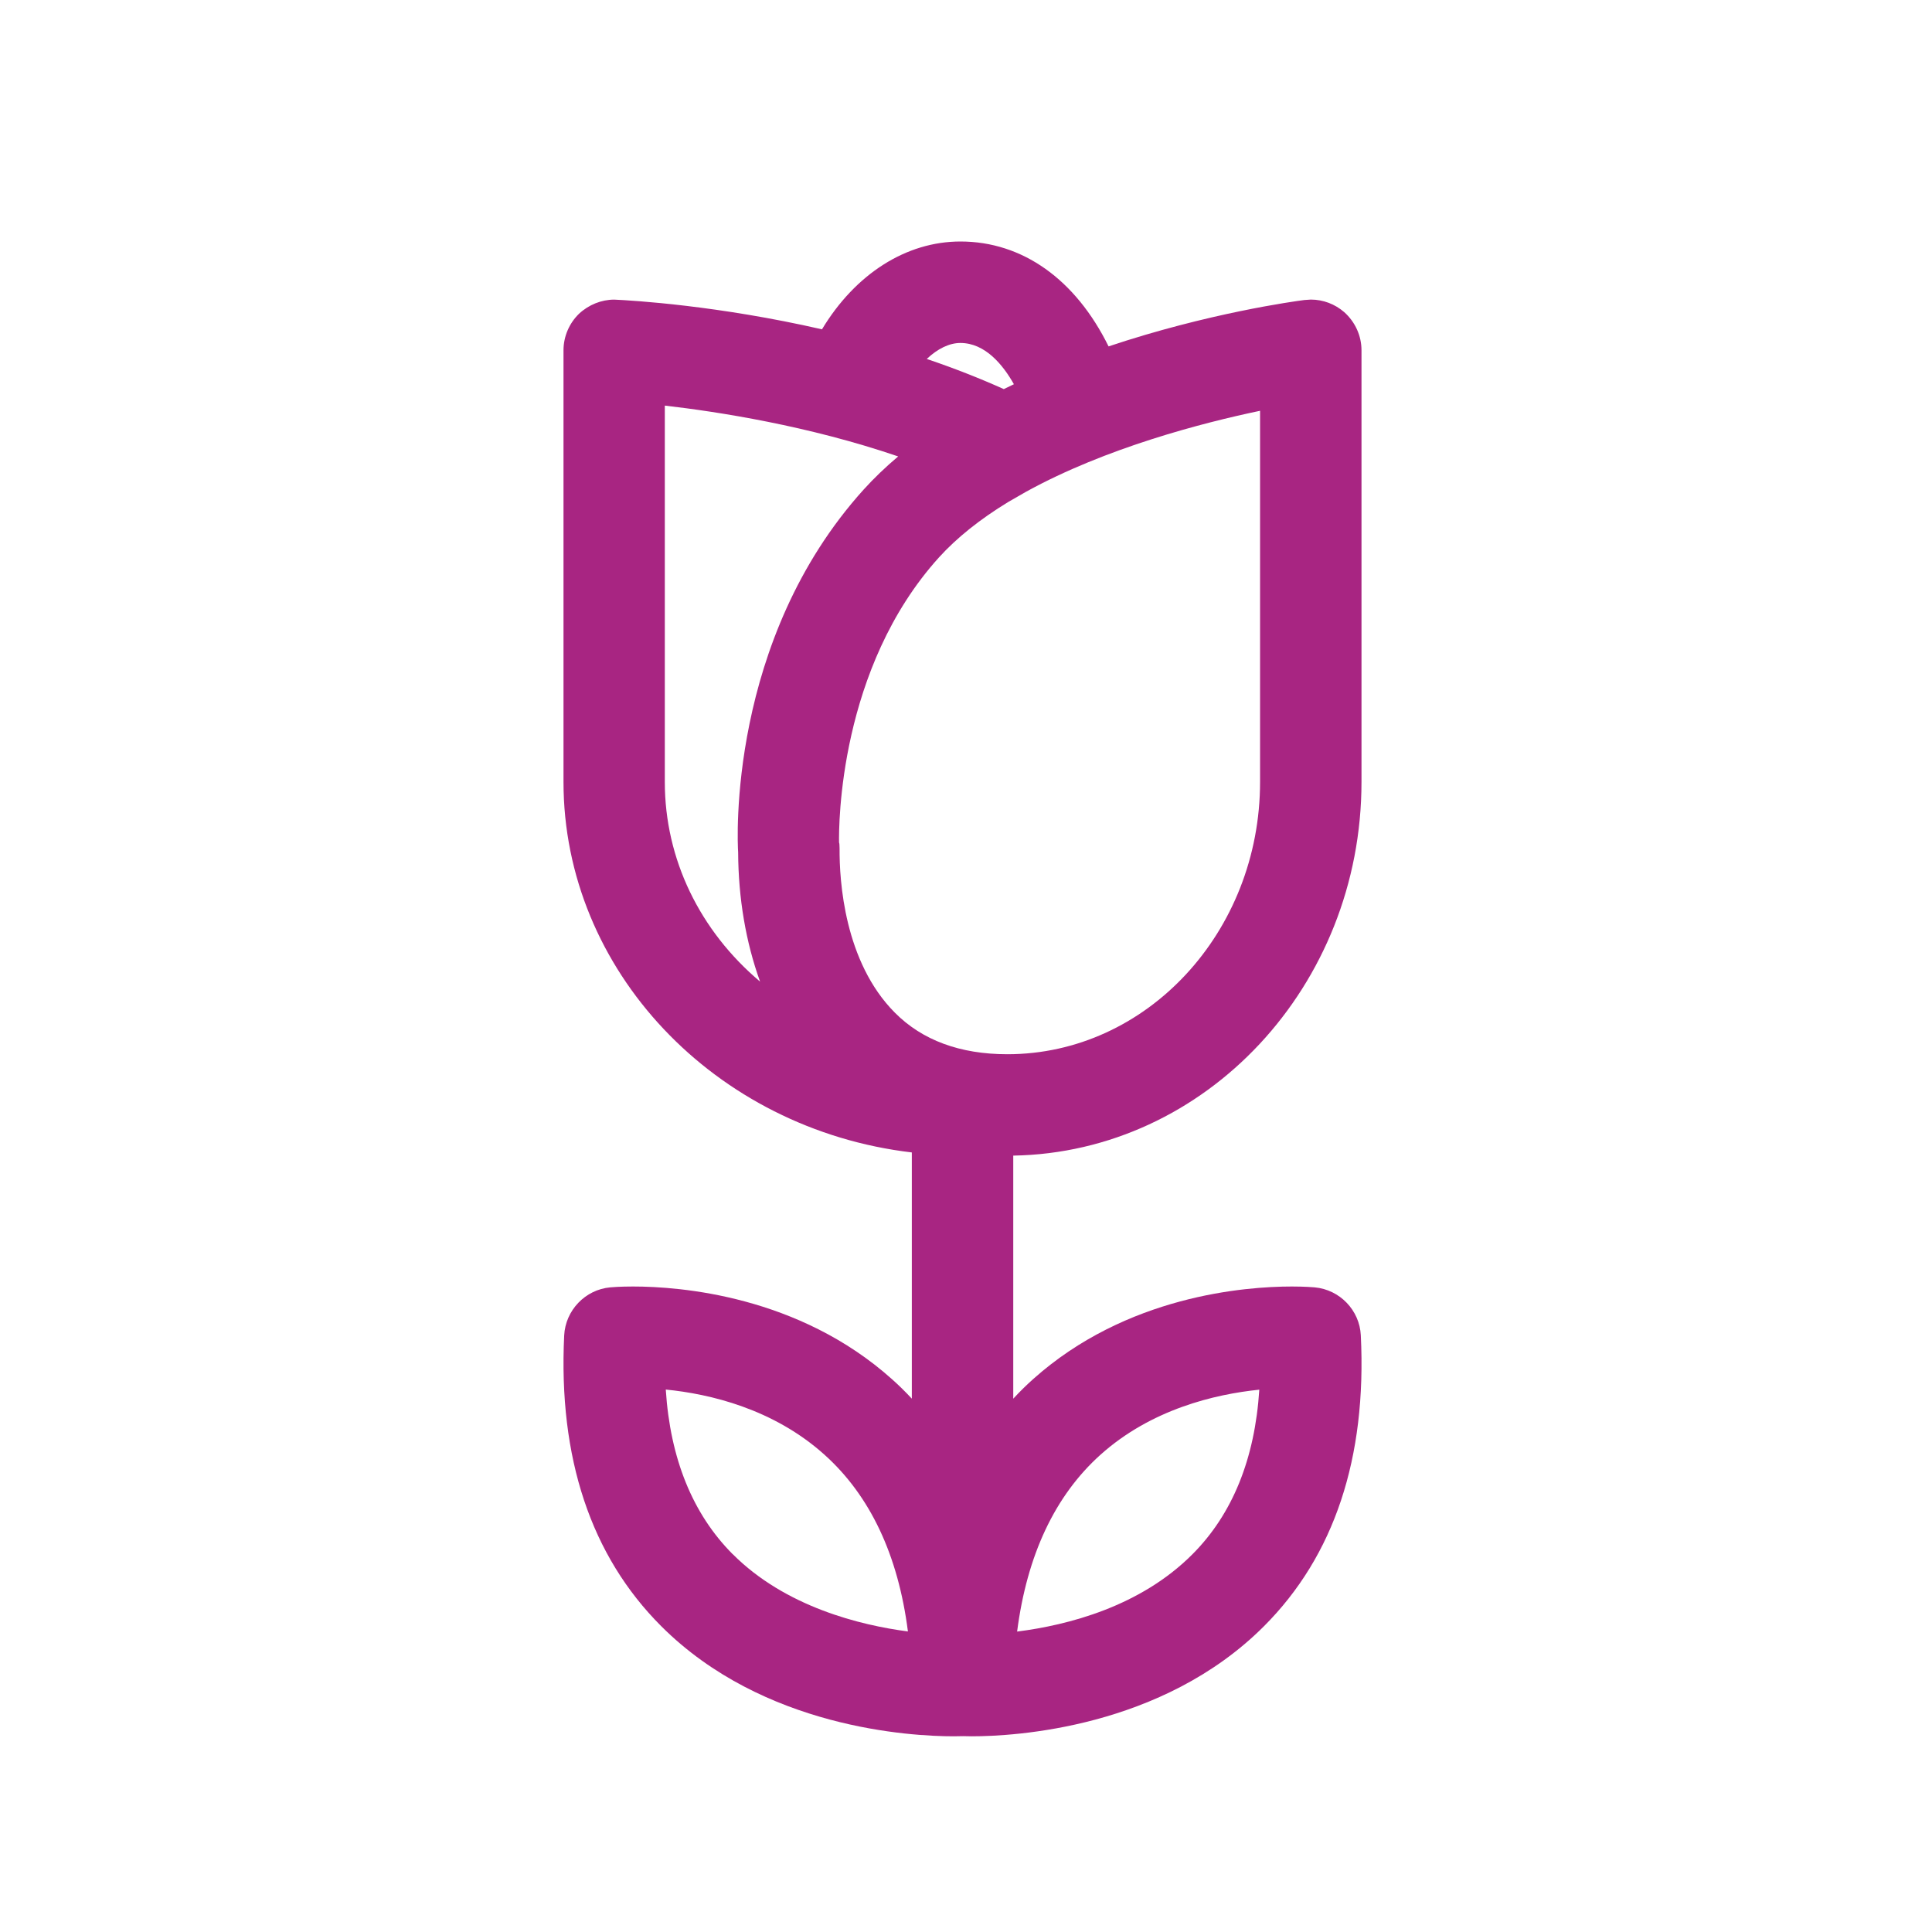 <?xml version="1.0" encoding="UTF-8"?> <svg xmlns="http://www.w3.org/2000/svg" width="48" height="48" viewBox="0 0 48 48" fill="none"><path d="M23.928 43.134L23.695 43.138C22.632 43.138 18.966 42.94 16.427 40.401C14.681 38.655 13.87 36.225 14.017 33.178C14.049 32.553 14.541 32.04 15.162 31.984C15.203 31.98 15.404 31.963 15.729 31.963C16.891 31.963 19.844 32.188 22.166 34.27C22.335 34.42 22.497 34.581 22.654 34.749V28.632C17.76 28.057 14 24.107 14 19.428V8.702C14 8.362 14.141 8.032 14.386 7.795C14.627 7.57 14.944 7.444 15.26 7.444C15.728 7.465 17.833 7.59 20.422 8.182C21.251 6.807 22.512 6 23.862 6C25.404 6 26.722 6.942 27.542 8.606C30.01 7.78 32.154 7.486 32.405 7.454L32.568 7.443C32.872 7.443 33.166 7.554 33.397 7.755C33.67 7.999 33.826 8.343 33.826 8.703V19.426C33.826 24.495 29.958 28.629 25.174 28.711V34.75C25.331 34.58 25.494 34.419 25.663 34.268C27.985 32.188 30.935 31.963 32.097 31.963C32.424 31.963 32.628 31.981 32.663 31.984C33.287 32.041 33.779 32.553 33.809 33.176C33.959 36.224 33.15 38.656 31.402 40.404C28.866 42.941 25.201 43.138 24.138 43.138L23.928 43.134ZM27.334 36.149C26.208 37.164 25.515 38.637 25.27 40.536C26.533 40.376 28.332 39.915 29.627 38.614C30.62 37.618 31.177 36.245 31.287 34.526C30.184 34.639 28.599 35.011 27.334 36.149ZM18.202 38.61C19.515 39.928 21.387 40.38 22.557 40.533C22.314 38.635 21.618 37.16 20.484 36.142C19.212 35 17.634 34.631 16.541 34.523C16.651 36.241 17.209 37.614 18.201 38.611L18.202 38.61ZM25.049 12.472C24.348 12.899 23.77 13.362 23.329 13.848C20.842 16.598 20.838 20.503 20.846 20.939C20.846 20.938 20.846 20.937 20.848 20.937C20.853 20.937 20.859 21.006 20.859 21.076C20.853 21.886 20.976 23.896 22.232 25.159C22.913 25.845 23.853 26.192 25.027 26.192C28.49 26.192 31.306 23.157 31.306 19.426V10.206C29.895 10.501 27.479 11.123 25.493 12.217M16.517 19.428C16.517 21.35 17.391 23.129 18.884 24.388C18.531 23.412 18.344 22.32 18.339 21.173C18.321 20.922 18.072 15.906 21.461 12.159C21.714 11.88 21.999 11.606 22.315 11.34C20.081 10.576 17.828 10.228 16.517 10.077V19.428ZM23.025 8.918C23.699 9.146 24.338 9.397 24.939 9.667C25.022 9.626 25.106 9.585 25.19 9.546C24.921 9.069 24.479 8.521 23.861 8.521C23.586 8.521 23.295 8.663 23.025 8.918Z" fill="#A82582"></path></svg> 